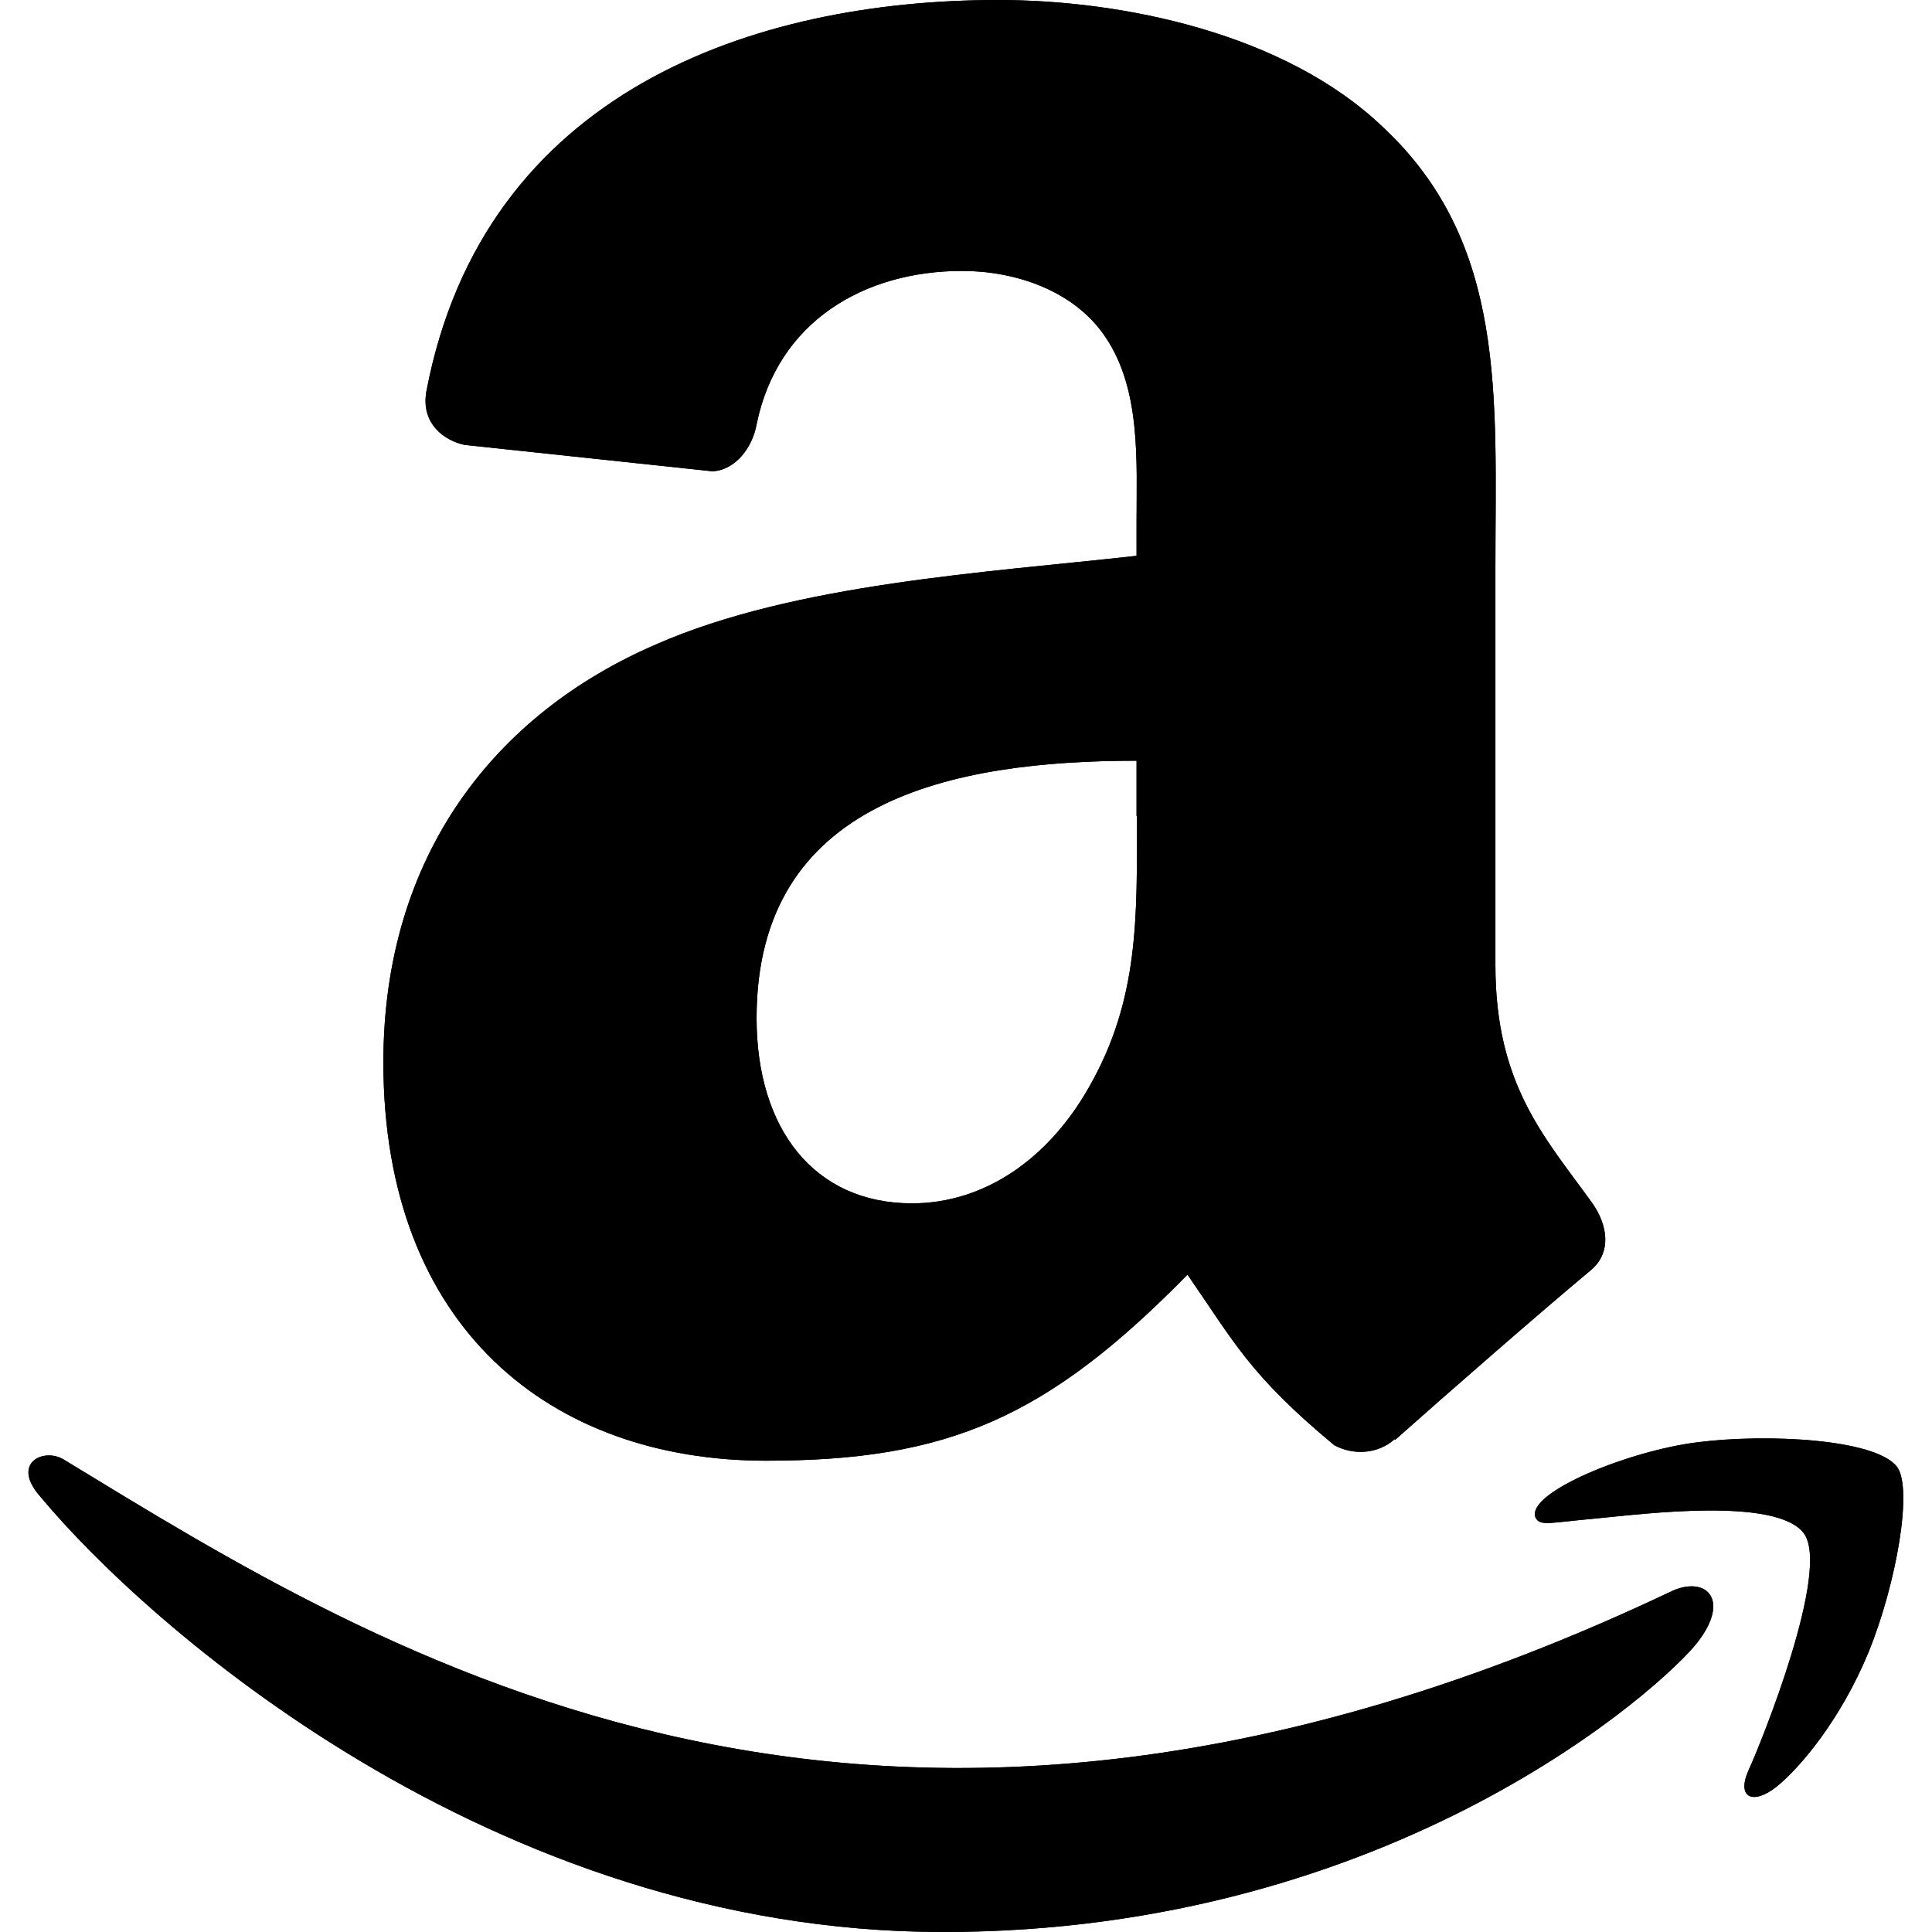 <?xml version="1.0" encoding="utf-8"?>
<!-- Generator: Adobe Illustrator 28.2.0, SVG Export Plug-In . SVG Version: 6.00 Build 0)  -->
<svg version="1.1" id="Layer_1" xmlns="http://www.w3.org/2000/svg" xmlns:xlink="http://www.w3.org/1999/xlink" x="0px" y="0px"
	 viewBox="0 0 512 512" style="enable-background:new 0 0 512 512;" xml:space="preserve">
<style type="text/css">
	.st0{fill-rule:evenodd;clip-rule:evenodd;}
</style>
<g>
	<path d="M443.4,421.5C232.1,522,100.9,437.9,16.9,386.8c-5.2-3.2-14,0.8-6.4,9.6C38.6,430.3,130.2,512,249.9,512
		s191-65.3,199.9-76.7C458.6,424,452.3,417.7,443.4,421.5L443.4,421.5z M502.7,388.7c-5.7-7.4-34.5-8.8-52.7-6.5
		c-18.2,2.2-45.5,13.3-43.1,19.9c1.2,2.5,3.7,1.4,16.2,0.3c12.5-1.2,47.6-5.7,54.9,3.9s-11.2,55.4-14.6,62.8
		c-3.3,7.4,1.2,9.3,7.4,4.4c6.1-4.9,17-17.7,24.4-35.7C502.6,419.6,507,394.3,502.7,388.7L502.7,388.7z"/>
	<path class="st0" d="M301.3,216.3c0,26.4,0.7,48.4-12.7,71.8c-10.8,19.1-27.8,30.8-46.9,30.8c-26,0-41.2-19.8-41.2-49.1
		c0-57.7,51.7-68.2,100.7-68.2v14.7H301.3z M369.6,381.4c-4.5,4-11,4.3-16,1.6c-22.5-18.7-26.5-27.3-38.9-45.2
		c-37.2,37.9-63.4,49.3-111.7,49.3c-57,0-101.4-35.2-101.4-105.6c0-55,29.8-92.4,72.2-110.7c36.8-16.2,88.1-19.1,127.4-23.5v-8.8
		c0-16.1,1.2-35.2-8.2-49.1c-8.3-12.5-24.1-17.6-38-17.6c-25.8,0-48.9,13.2-54.5,40.7c-1.1,6.1-5.6,12.1-11.7,12.4l-65.7-7
		c-5.5-1.2-11.6-5.7-10.1-14.2C128.2,24,200.1,0,264.5,0c33,0,76,8.8,102,33.7c33,30.8,29.8,71.8,29.8,116.5v105.6
		c0,31.7,13.1,45.6,25.5,62.8c4.4,6.1,5.3,13.4-0.2,18c-13.8,11.5-38.4,33-51.9,45L369.6,381.4"/>
	<path d="M443.4,421.5C232.1,522,100.9,437.9,16.9,386.8c-5.2-3.2-14,0.8-6.4,9.6C38.6,430.3,130.2,512,249.9,512
		s191-65.3,199.9-76.7C458.6,424,452.3,417.7,443.4,421.5L443.4,421.5z M502.7,388.7c-5.7-7.4-34.5-8.8-52.7-6.5
		c-18.2,2.2-45.5,13.3-43.1,19.9c1.2,2.5,3.7,1.4,16.2,0.3c12.5-1.2,47.6-5.7,54.9,3.9s-11.2,55.4-14.6,62.8
		c-3.3,7.4,1.2,9.3,7.4,4.4c6.1-4.9,17-17.7,24.4-35.7C502.6,419.6,507,394.3,502.7,388.7L502.7,388.7z"/>
	<path class="st0" d="M301.3,216.3c0,26.4,0.7,48.4-12.7,71.8c-10.8,19.1-27.8,30.8-46.9,30.8c-26,0-41.2-19.8-41.2-49.1
		c0-57.7,51.7-68.2,100.7-68.2v14.7H301.3z M369.6,381.4c-4.5,4-11,4.3-16,1.6c-22.5-18.7-26.5-27.3-38.9-45.2
		c-37.2,37.9-63.4,49.3-111.7,49.3c-57,0-101.4-35.2-101.4-105.6c0-55,29.8-92.4,72.2-110.7c36.8-16.2,88.1-19.1,127.4-23.5v-8.8
		c0-16.1,1.2-35.2-8.2-49.1c-8.3-12.5-24.1-17.6-38-17.6c-25.8,0-48.9,13.2-54.5,40.7c-1.1,6.1-5.6,12.1-11.7,12.4l-65.7-7
		c-5.5-1.2-11.6-5.7-10.1-14.2C128.2,24,200.1,0,264.5,0c33,0,76,8.8,102,33.7c33,30.8,29.8,71.8,29.8,116.5v105.6
		c0,31.7,13.1,45.6,25.5,62.8c4.4,6.1,5.3,13.4-0.2,18c-13.8,11.5-38.4,33-51.9,45L369.6,381.4"/>
</g>
</svg>
